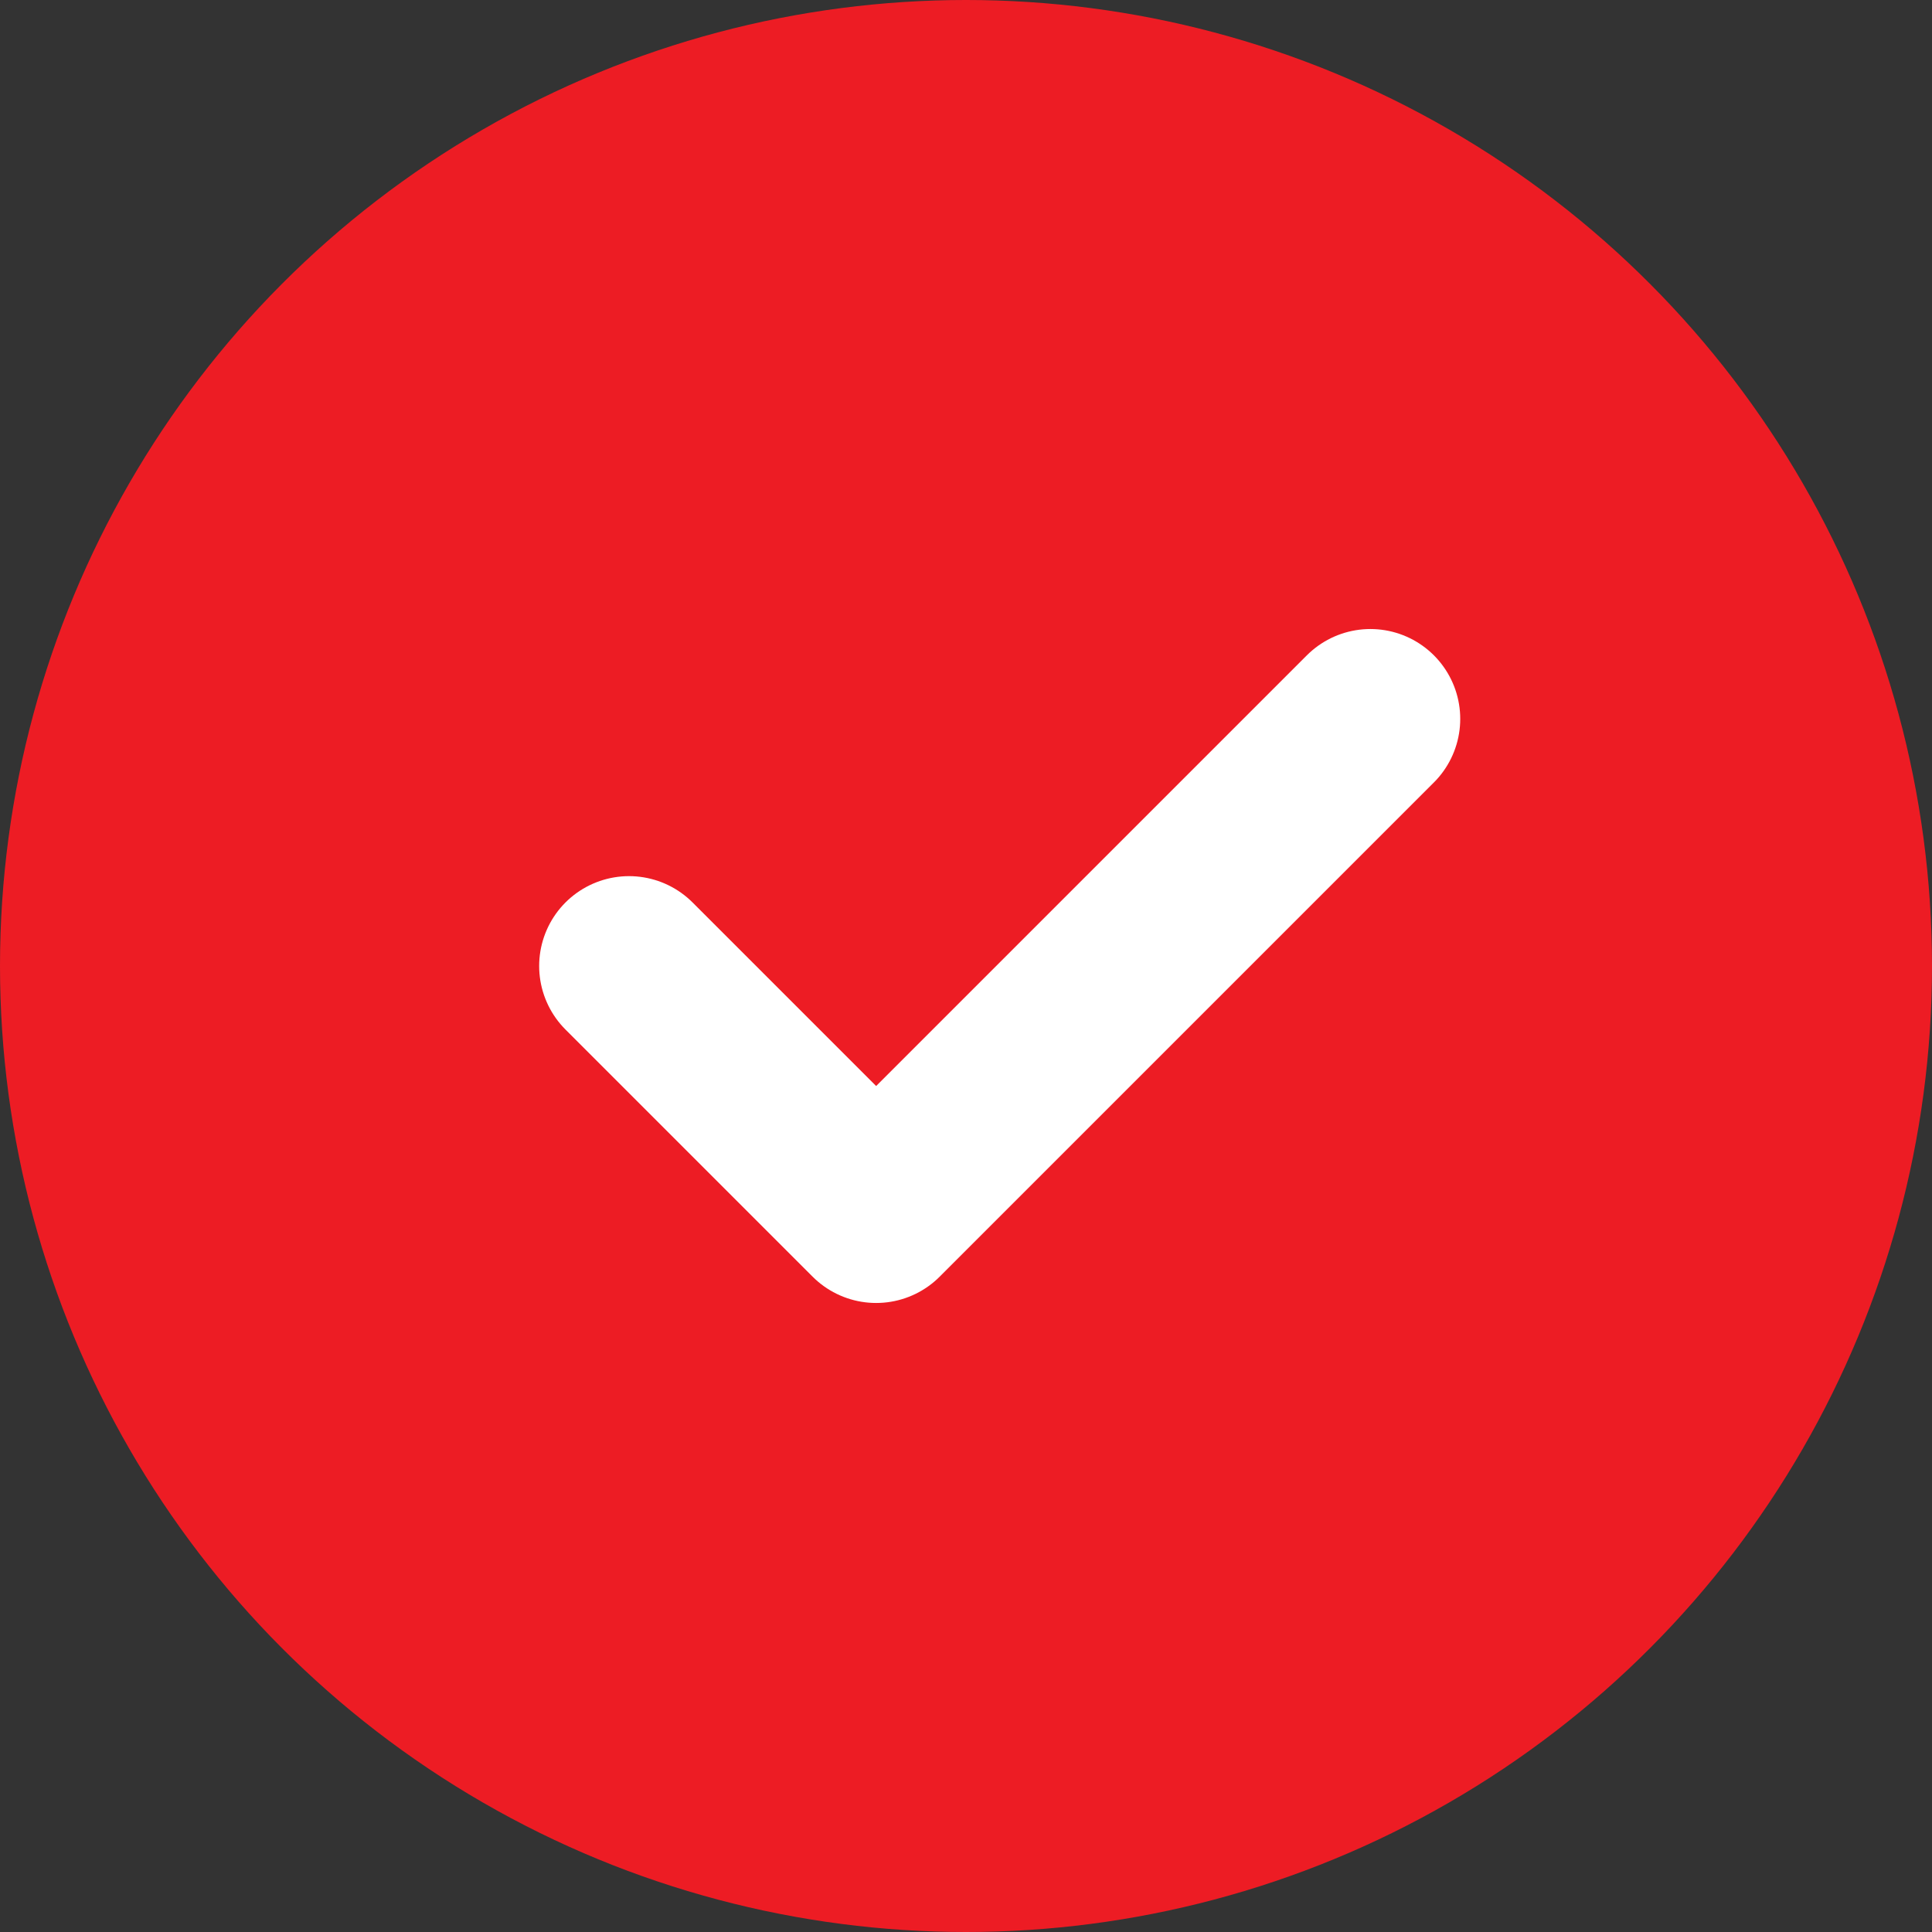 <svg width="43" height="43" viewBox="0 0 43 43" fill="none" xmlns="http://www.w3.org/2000/svg">
<rect x="0" y="0" width="43" height="43" fill="#333333" stroke="none"/>
<circle cx="21.5" cy="21.5" r="21.5" fill="#ED1C24"/>
<path d="M14 21.5L19.5 27L30.5 16" stroke="white" stroke-width="4" stroke-linecap="round" stroke-linejoin="round"/>
</svg>
